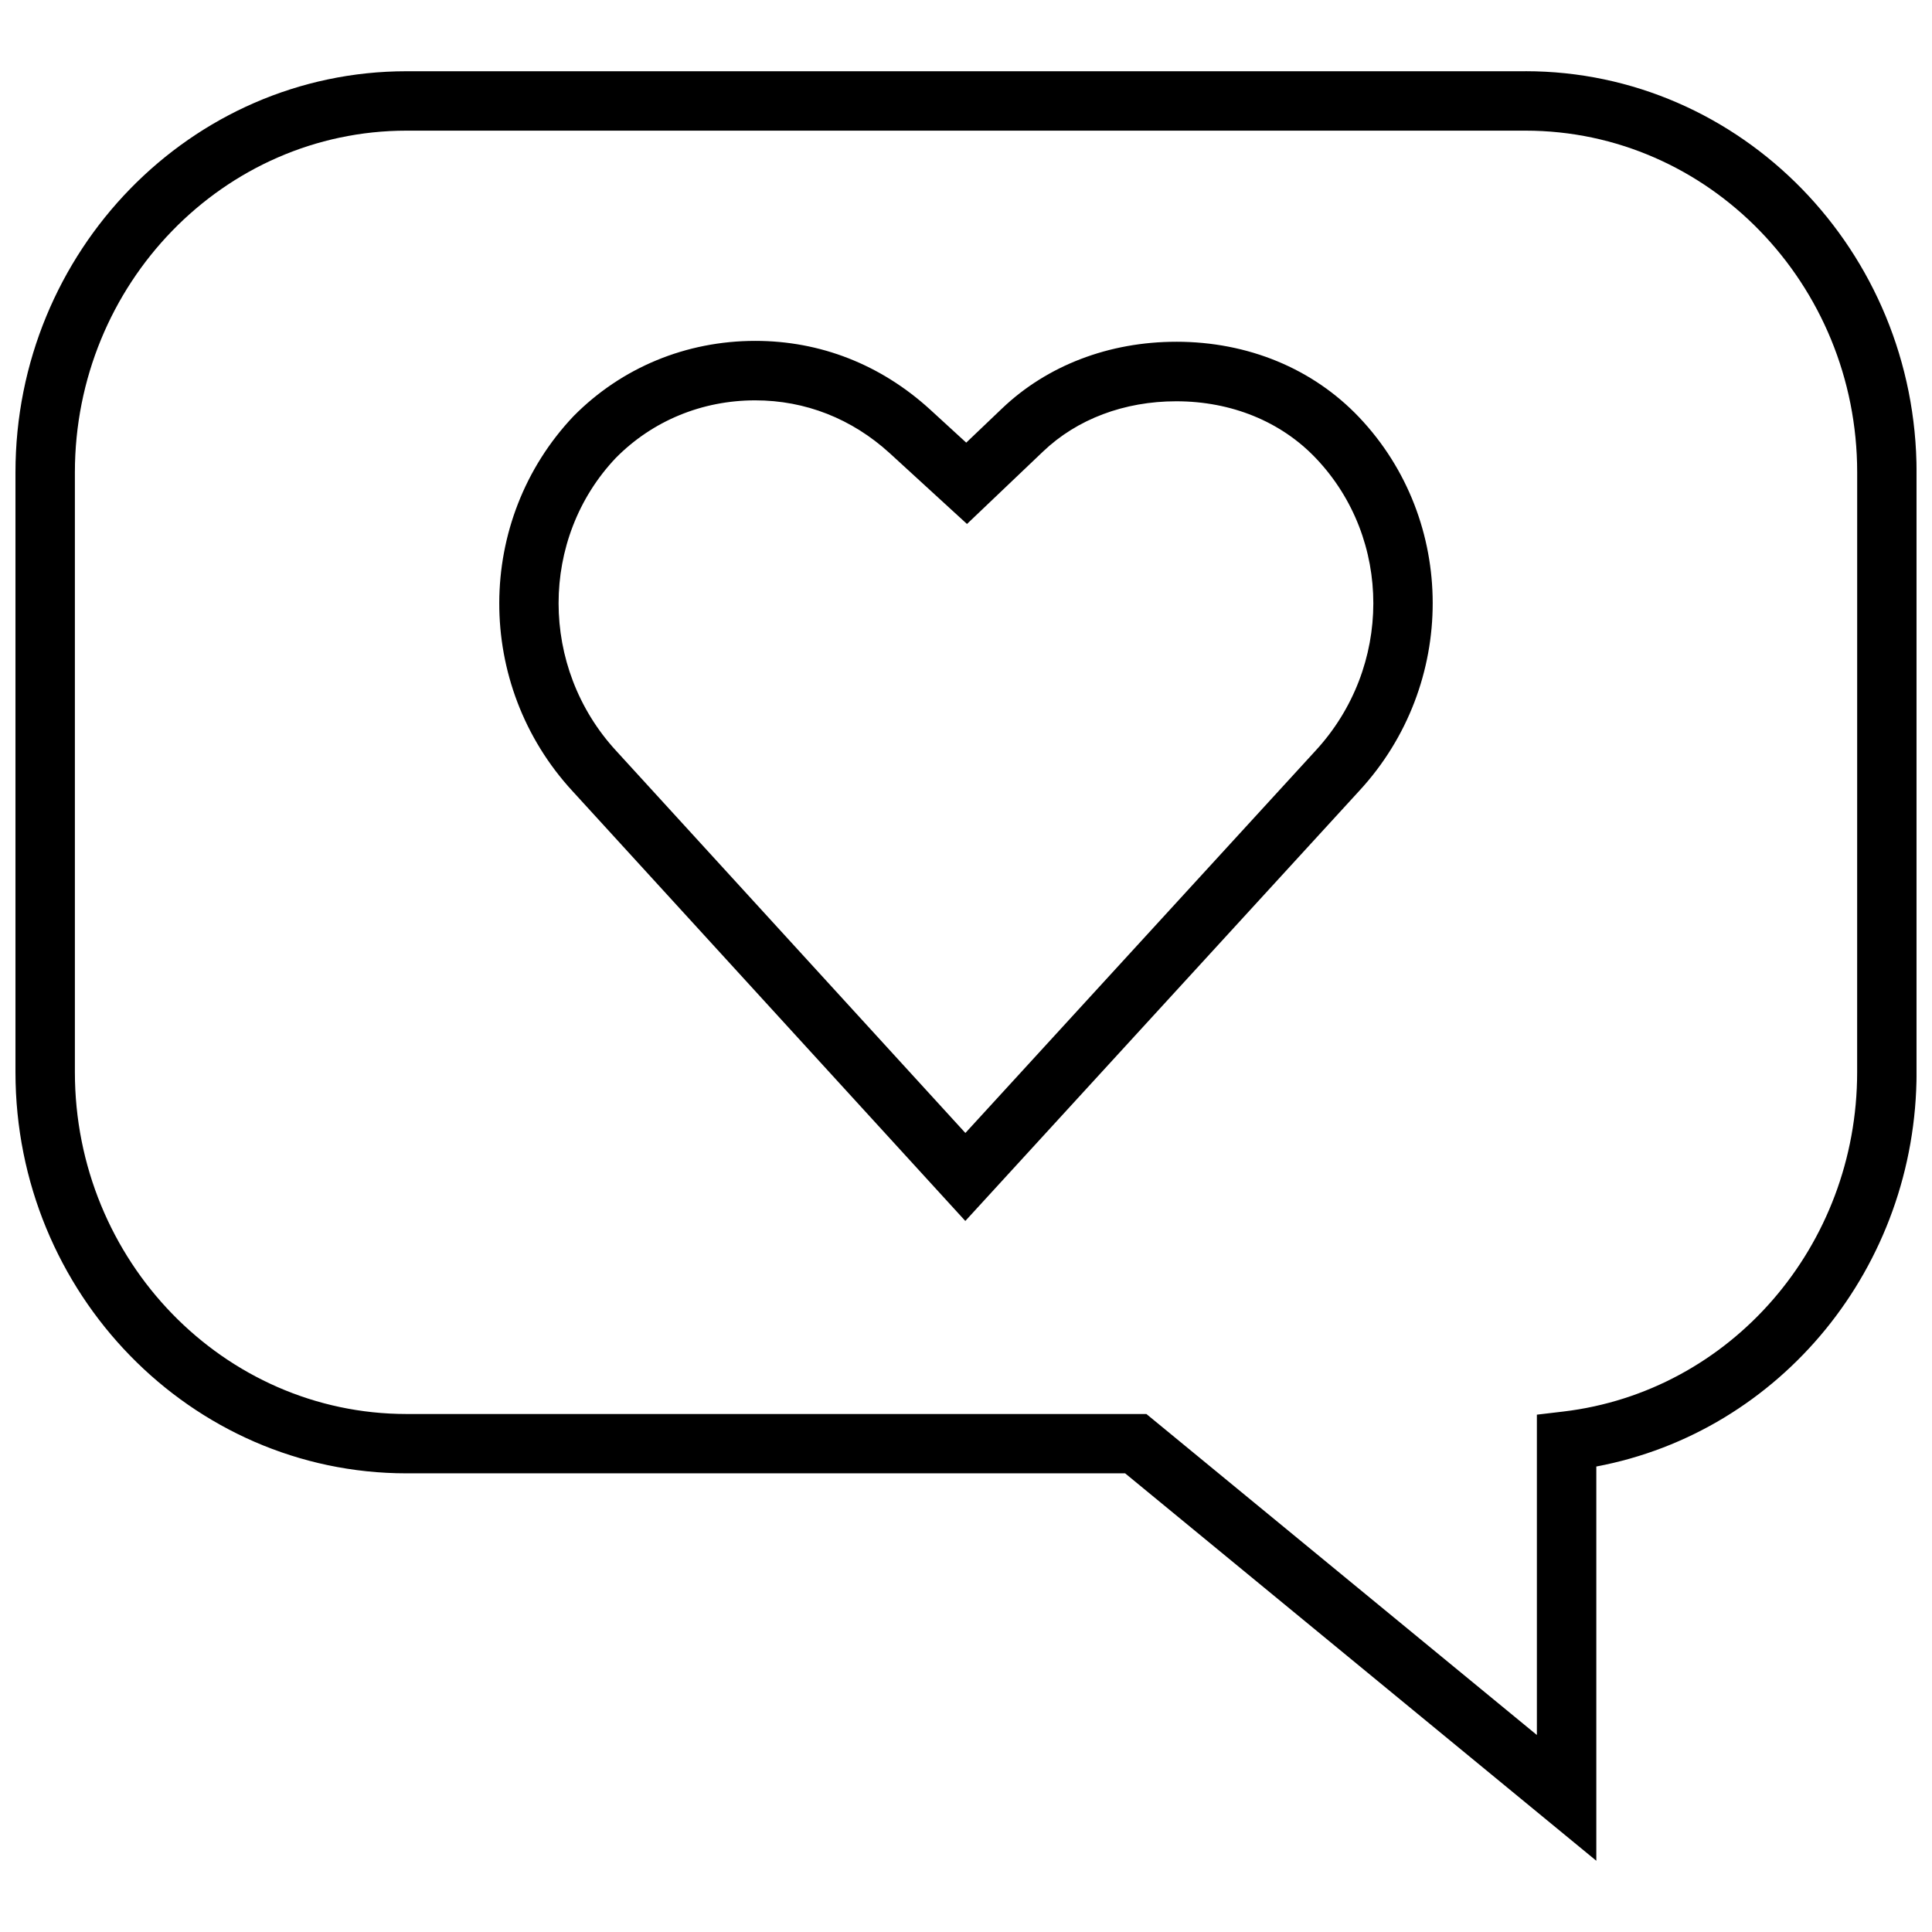<?xml version="1.0" encoding="UTF-8"?>
<!-- Uploaded to: SVG Repo, www.svgrepo.com, Generator: SVG Repo Mixer Tools -->
<svg width="800px" height="800px" version="1.1" viewBox="144 144 512 512" xmlns="http://www.w3.org/2000/svg">
 <defs>
  <clipPath id="a">
   <path d="m148.09 162h503.81v476h-503.81z"/>
  </clipPath>
 </defs>
 <g clip-path="url(#a)">
  <path d="m548.25 162.88h-296.51c-57.152 0-103.64 47.703-103.64 106.3v158.97c0 58.613 46.492 106.3 103.64 106.3h190.43l124.87 102.67v-104.48c48.852-9.18 84.871-52.918 84.871-104.5v-158.97c0-58.598-46.492-106.3-103.66-106.3zm87.914 265.27c0 46.02-33.504 84.688-77.934 89.93l-6.941 0.82v84.891l-103.48-85.066h-196.06c-48.461-0.016-87.902-40.633-87.902-90.574v-158.97c0-49.922 39.441-90.559 87.902-90.559h296.51c48.473 0 87.914 40.637 87.914 90.559z"/>
 </g>
 <path d="m455.73 234.57c-17.84 0-34.227 6.281-46.176 17.68l-9.492 9.055-9.621-8.816c-13.035-11.871-29.031-18.152-46.289-18.152-18.324 0-35.41 7.07-48.113 19.902-26.215 27.629-26.293 71.258-0.301 99.438l104.08 113.89 104.45-114.04c25.914-28.102 25.883-71.574-0.094-98.953-12.262-12.906-29.457-20.008-48.441-20.008zm36.934 108.34-92.828 101.34-92.527-101.25c-20.387-22.105-20.324-56.348-0.078-77.68 9.73-9.824 22.844-15.223 36.918-15.223 13.258 0 25.602 4.848 35.645 14.012l9.621 8.816 10.848 9.934 10.645-10.141 9.508-9.055c9.004-8.598 21.539-13.32 35.297-13.32 14.625 0 27.773 5.367 37.031 15.113 20.293 21.355 20.277 55.375-0.078 77.449z"/>
</svg>